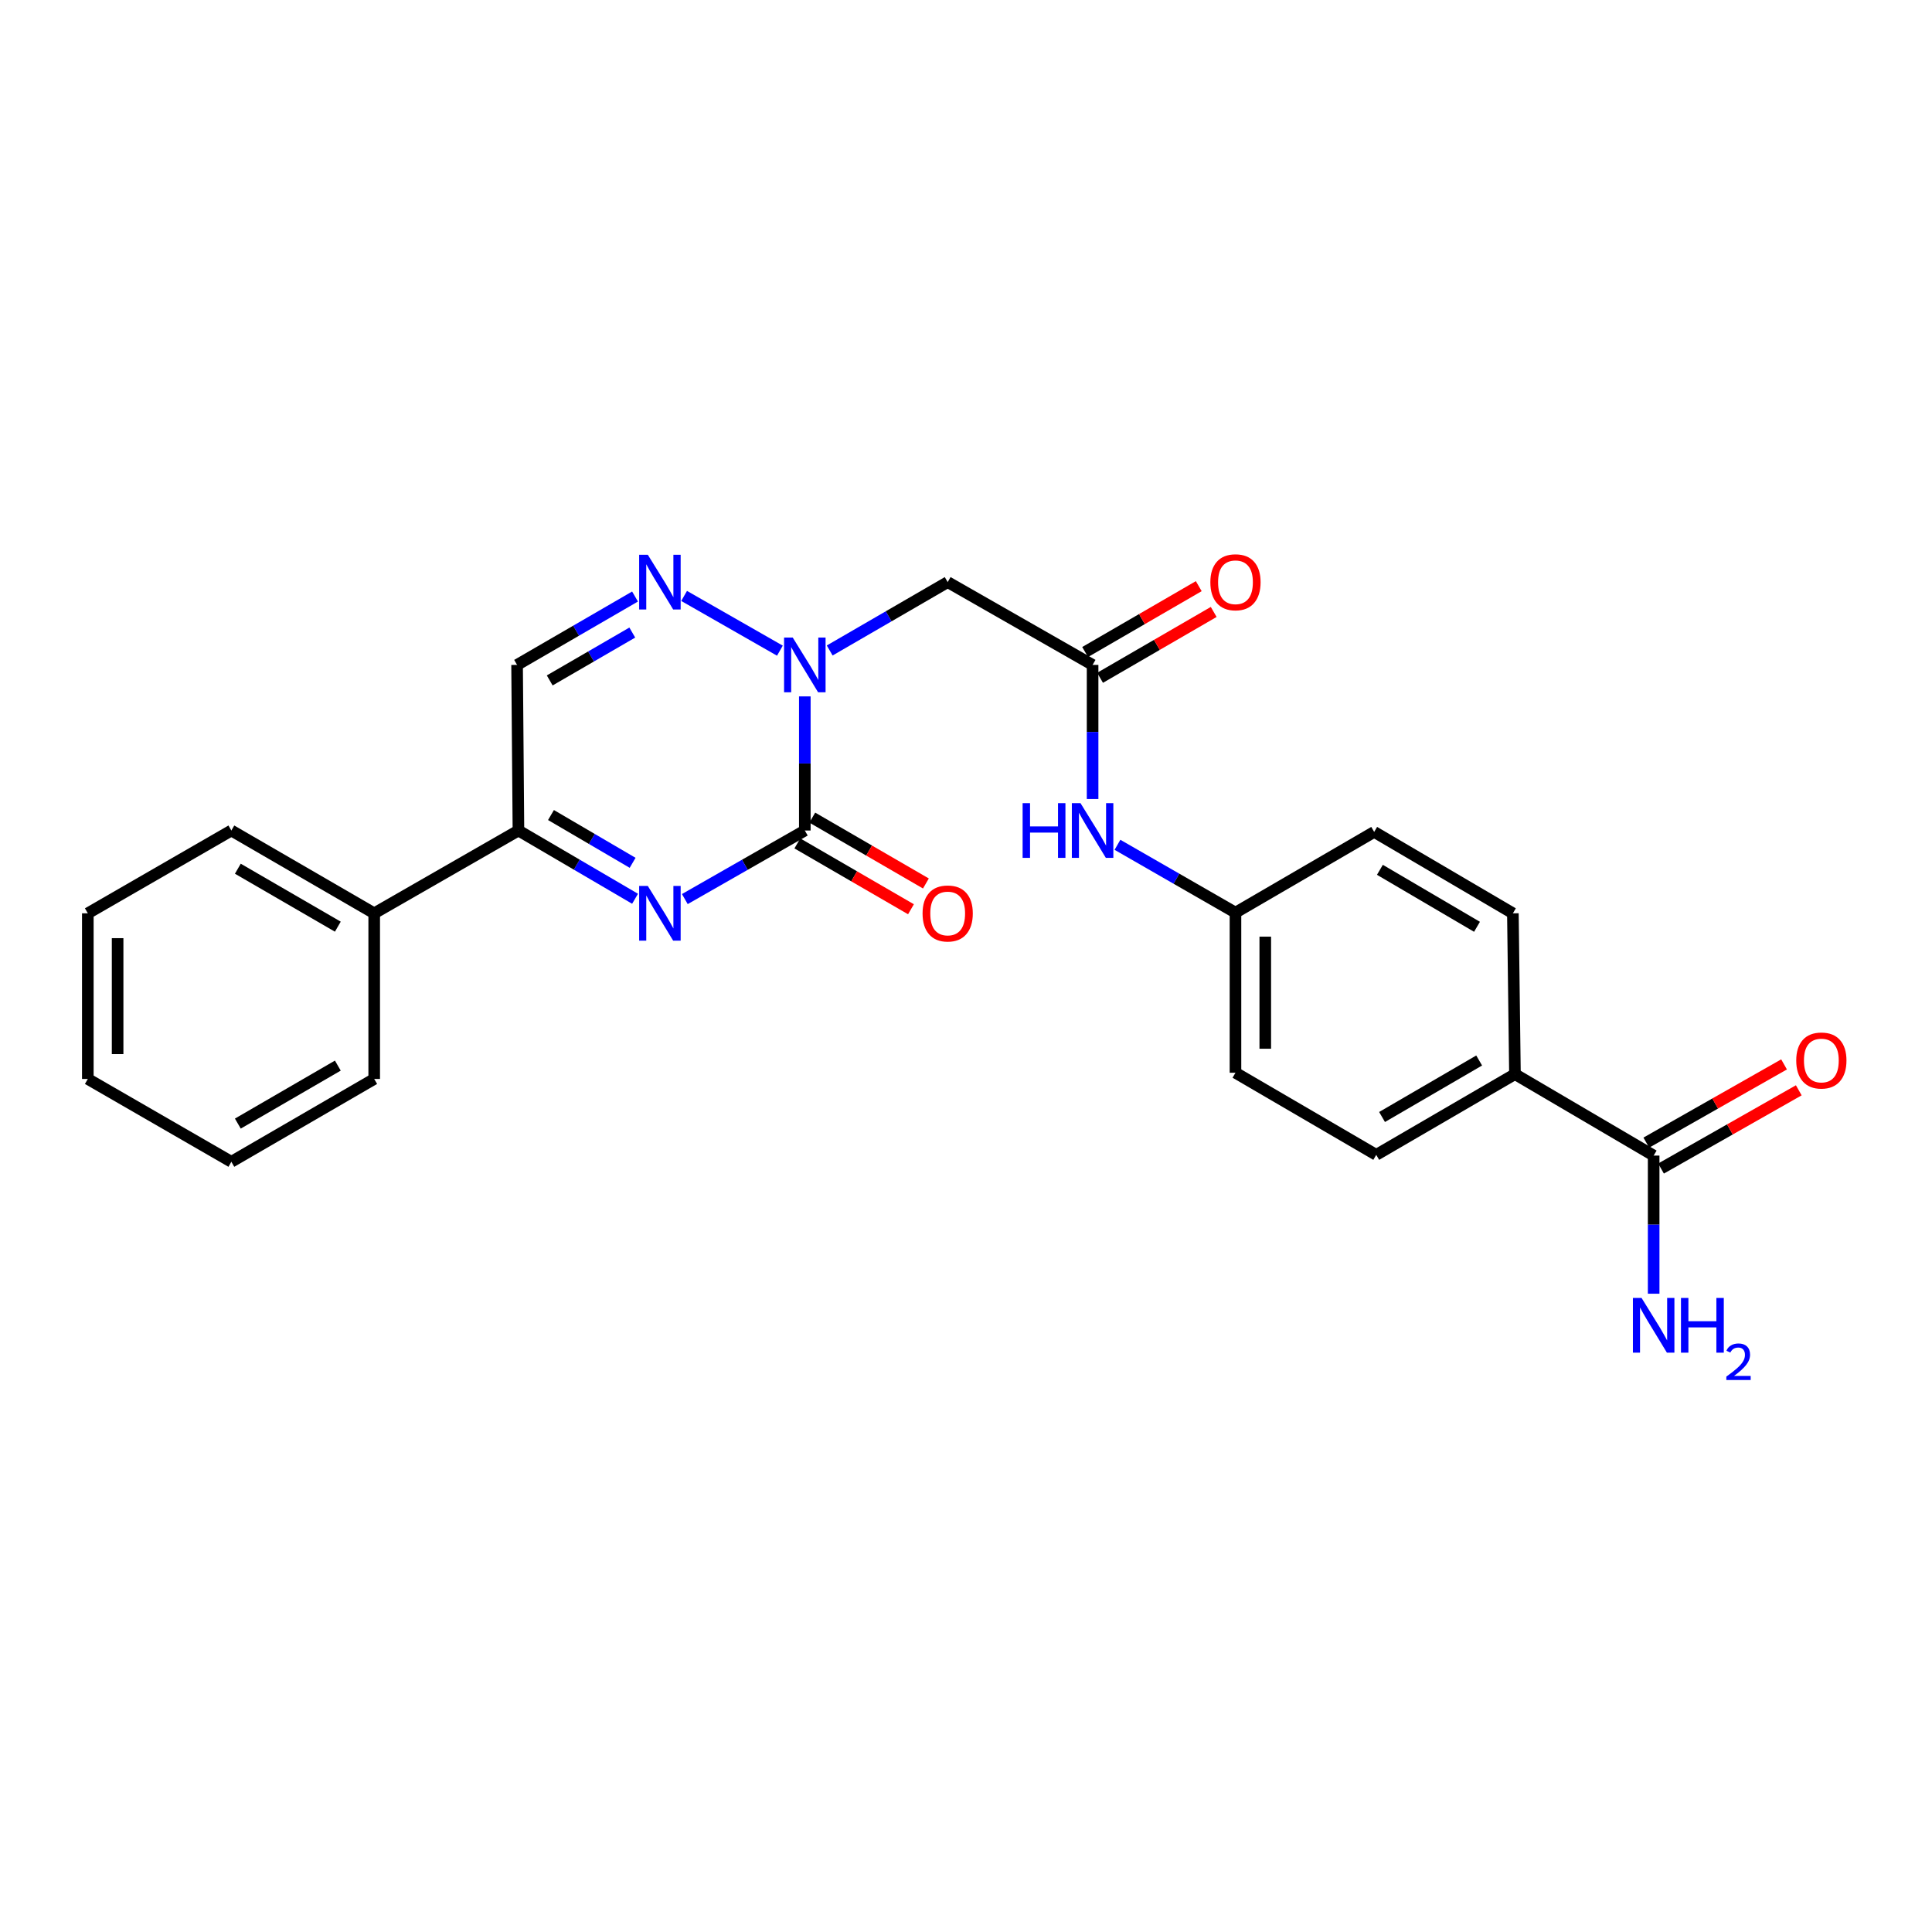 <?xml version='1.0' encoding='iso-8859-1'?>
<svg version='1.1' baseProfile='full'
              xmlns='http://www.w3.org/2000/svg'
                      xmlns:rdkit='http://www.rdkit.org/xml'
                      xmlns:xlink='http://www.w3.org/1999/xlink'
                  xml:space='preserve'
width='1000px' height='1000px' viewBox='0 0 1000 1000'>
<!-- END OF HEADER -->
<rect style='opacity:1.0;fill:#FFFFFF;stroke:none' width='1000' height='1000' x='0' y='0'> </rect>
<path class='bond-0' d='M 416.574,429.872 L 416.574,395.165' style='fill:none;fill-rule:evenodd;stroke:#000000;stroke-width:6px;stroke-linecap:butt;stroke-linejoin:miter;stroke-opacity:1' />
<path class='bond-0' d='M 416.574,395.165 L 416.574,360.457' style='fill:none;fill-rule:evenodd;stroke:#0000FF;stroke-width:6px;stroke-linecap:butt;stroke-linejoin:miter;stroke-opacity:1' />
<path class='bond-1' d='M 416.574,429.872 L 385.521,447.616' style='fill:none;fill-rule:evenodd;stroke:#000000;stroke-width:6px;stroke-linecap:butt;stroke-linejoin:miter;stroke-opacity:1' />
<path class='bond-1' d='M 385.521,447.616 L 354.467,465.36' style='fill:none;fill-rule:evenodd;stroke:#0000FF;stroke-width:6px;stroke-linecap:butt;stroke-linejoin:miter;stroke-opacity:1' />
<path class='bond-9' d='M 412.707,436.544 L 442.111,453.587' style='fill:none;fill-rule:evenodd;stroke:#000000;stroke-width:6px;stroke-linecap:butt;stroke-linejoin:miter;stroke-opacity:1' />
<path class='bond-9' d='M 442.111,453.587 L 471.515,470.629' style='fill:none;fill-rule:evenodd;stroke:#FF0000;stroke-width:6px;stroke-linecap:butt;stroke-linejoin:miter;stroke-opacity:1' />
<path class='bond-9' d='M 420.441,423.2 L 449.845,440.243' style='fill:none;fill-rule:evenodd;stroke:#000000;stroke-width:6px;stroke-linecap:butt;stroke-linejoin:miter;stroke-opacity:1' />
<path class='bond-9' d='M 449.845,440.243 L 479.249,457.286' style='fill:none;fill-rule:evenodd;stroke:#FF0000;stroke-width:6px;stroke-linecap:butt;stroke-linejoin:miter;stroke-opacity:1' />
<path class='bond-2' d='M 403.675,336.784 L 354.095,308.454' style='fill:none;fill-rule:evenodd;stroke:#0000FF;stroke-width:6px;stroke-linecap:butt;stroke-linejoin:miter;stroke-opacity:1' />
<path class='bond-4' d='M 429.451,336.691 L 459.985,318.993' style='fill:none;fill-rule:evenodd;stroke:#0000FF;stroke-width:6px;stroke-linecap:butt;stroke-linejoin:miter;stroke-opacity:1' />
<path class='bond-4' d='M 459.985,318.993 L 490.519,301.296' style='fill:none;fill-rule:evenodd;stroke:#000000;stroke-width:6px;stroke-linecap:butt;stroke-linejoin:miter;stroke-opacity:1' />
<path class='bond-3' d='M 328.706,465.203 L 298.524,447.538' style='fill:none;fill-rule:evenodd;stroke:#0000FF;stroke-width:6px;stroke-linecap:butt;stroke-linejoin:miter;stroke-opacity:1' />
<path class='bond-3' d='M 298.524,447.538 L 268.342,429.872' style='fill:none;fill-rule:evenodd;stroke:#000000;stroke-width:6px;stroke-linecap:butt;stroke-linejoin:miter;stroke-opacity:1' />
<path class='bond-3' d='M 327.442,446.593 L 306.315,434.227' style='fill:none;fill-rule:evenodd;stroke:#0000FF;stroke-width:6px;stroke-linecap:butt;stroke-linejoin:miter;stroke-opacity:1' />
<path class='bond-3' d='M 306.315,434.227 L 285.188,421.861' style='fill:none;fill-rule:evenodd;stroke:#000000;stroke-width:6px;stroke-linecap:butt;stroke-linejoin:miter;stroke-opacity:1' />
<path class='bond-25' d='M 328.691,308.761 L 298.165,326.458' style='fill:none;fill-rule:evenodd;stroke:#0000FF;stroke-width:6px;stroke-linecap:butt;stroke-linejoin:miter;stroke-opacity:1' />
<path class='bond-25' d='M 298.165,326.458 L 267.64,344.154' style='fill:none;fill-rule:evenodd;stroke:#000000;stroke-width:6px;stroke-linecap:butt;stroke-linejoin:miter;stroke-opacity:1' />
<path class='bond-25' d='M 327.269,327.413 L 305.901,339.8' style='fill:none;fill-rule:evenodd;stroke:#0000FF;stroke-width:6px;stroke-linecap:butt;stroke-linejoin:miter;stroke-opacity:1' />
<path class='bond-25' d='M 305.901,339.8 L 284.533,352.188' style='fill:none;fill-rule:evenodd;stroke:#000000;stroke-width:6px;stroke-linecap:butt;stroke-linejoin:miter;stroke-opacity:1' />
<path class='bond-5' d='M 268.342,429.872 L 267.64,344.154' style='fill:none;fill-rule:evenodd;stroke:#000000;stroke-width:6px;stroke-linecap:butt;stroke-linejoin:miter;stroke-opacity:1' />
<path class='bond-13' d='M 268.342,429.872 L 193.687,472.731' style='fill:none;fill-rule:evenodd;stroke:#000000;stroke-width:6px;stroke-linecap:butt;stroke-linejoin:miter;stroke-opacity:1' />
<path class='bond-6' d='M 490.519,301.296 L 565.526,344.154' style='fill:none;fill-rule:evenodd;stroke:#000000;stroke-width:6px;stroke-linecap:butt;stroke-linejoin:miter;stroke-opacity:1' />
<path class='bond-8' d='M 565.526,344.154 L 565.526,378.862' style='fill:none;fill-rule:evenodd;stroke:#000000;stroke-width:6px;stroke-linecap:butt;stroke-linejoin:miter;stroke-opacity:1' />
<path class='bond-8' d='M 565.526,378.862 L 565.526,413.569' style='fill:none;fill-rule:evenodd;stroke:#0000FF;stroke-width:6px;stroke-linecap:butt;stroke-linejoin:miter;stroke-opacity:1' />
<path class='bond-11' d='M 569.393,350.826 L 598.801,333.783' style='fill:none;fill-rule:evenodd;stroke:#000000;stroke-width:6px;stroke-linecap:butt;stroke-linejoin:miter;stroke-opacity:1' />
<path class='bond-11' d='M 598.801,333.783 L 628.209,316.74' style='fill:none;fill-rule:evenodd;stroke:#FF0000;stroke-width:6px;stroke-linecap:butt;stroke-linejoin:miter;stroke-opacity:1' />
<path class='bond-11' d='M 561.659,337.482 L 591.067,320.439' style='fill:none;fill-rule:evenodd;stroke:#000000;stroke-width:6px;stroke-linecap:butt;stroke-linejoin:miter;stroke-opacity:1' />
<path class='bond-11' d='M 591.067,320.439 L 620.476,303.396' style='fill:none;fill-rule:evenodd;stroke:#FF0000;stroke-width:6px;stroke-linecap:butt;stroke-linejoin:miter;stroke-opacity:1' />
<path class='bond-7' d='M 855.932,598.128 L 784.138,555.972' style='fill:none;fill-rule:evenodd;stroke:#000000;stroke-width:6px;stroke-linecap:butt;stroke-linejoin:miter;stroke-opacity:1' />
<path class='bond-12' d='M 859.74,604.834 L 895.391,584.587' style='fill:none;fill-rule:evenodd;stroke:#000000;stroke-width:6px;stroke-linecap:butt;stroke-linejoin:miter;stroke-opacity:1' />
<path class='bond-12' d='M 895.391,584.587 L 931.042,564.34' style='fill:none;fill-rule:evenodd;stroke:#FF0000;stroke-width:6px;stroke-linecap:butt;stroke-linejoin:miter;stroke-opacity:1' />
<path class='bond-12' d='M 852.124,591.423 L 887.775,571.176' style='fill:none;fill-rule:evenodd;stroke:#000000;stroke-width:6px;stroke-linecap:butt;stroke-linejoin:miter;stroke-opacity:1' />
<path class='bond-12' d='M 887.775,571.176 L 923.426,550.929' style='fill:none;fill-rule:evenodd;stroke:#FF0000;stroke-width:6px;stroke-linecap:butt;stroke-linejoin:miter;stroke-opacity:1' />
<path class='bond-16' d='M 855.932,598.128 L 855.932,633.875' style='fill:none;fill-rule:evenodd;stroke:#000000;stroke-width:6px;stroke-linecap:butt;stroke-linejoin:miter;stroke-opacity:1' />
<path class='bond-16' d='M 855.932,633.875 L 855.932,669.623' style='fill:none;fill-rule:evenodd;stroke:#0000FF;stroke-width:6px;stroke-linecap:butt;stroke-linejoin:miter;stroke-opacity:1' />
<path class='bond-17' d='M 578.398,437.271 L 608.939,454.825' style='fill:none;fill-rule:evenodd;stroke:#0000FF;stroke-width:6px;stroke-linecap:butt;stroke-linejoin:miter;stroke-opacity:1' />
<path class='bond-17' d='M 608.939,454.825 L 639.479,472.379' style='fill:none;fill-rule:evenodd;stroke:#000000;stroke-width:6px;stroke-linecap:butt;stroke-linejoin:miter;stroke-opacity:1' />
<path class='bond-10' d='M 784.138,555.972 L 712.336,597.751' style='fill:none;fill-rule:evenodd;stroke:#000000;stroke-width:6px;stroke-linecap:butt;stroke-linejoin:miter;stroke-opacity:1' />
<path class='bond-10' d='M 765.611,548.908 L 715.349,578.154' style='fill:none;fill-rule:evenodd;stroke:#000000;stroke-width:6px;stroke-linecap:butt;stroke-linejoin:miter;stroke-opacity:1' />
<path class='bond-27' d='M 784.138,555.972 L 783.067,472.731' style='fill:none;fill-rule:evenodd;stroke:#000000;stroke-width:6px;stroke-linecap:butt;stroke-linejoin:miter;stroke-opacity:1' />
<path class='bond-20' d='M 193.687,472.731 L 119.75,429.872' style='fill:none;fill-rule:evenodd;stroke:#000000;stroke-width:6px;stroke-linecap:butt;stroke-linejoin:miter;stroke-opacity:1' />
<path class='bond-20' d='M 174.861,479.645 L 123.106,449.644' style='fill:none;fill-rule:evenodd;stroke:#000000;stroke-width:6px;stroke-linecap:butt;stroke-linejoin:miter;stroke-opacity:1' />
<path class='bond-21' d='M 193.687,472.731 L 193.687,558.465' style='fill:none;fill-rule:evenodd;stroke:#000000;stroke-width:6px;stroke-linecap:butt;stroke-linejoin:miter;stroke-opacity:1' />
<path class='bond-14' d='M 783.067,472.731 L 711.273,430.592' style='fill:none;fill-rule:evenodd;stroke:#000000;stroke-width:6px;stroke-linecap:butt;stroke-linejoin:miter;stroke-opacity:1' />
<path class='bond-14' d='M 764.491,479.711 L 714.235,450.214' style='fill:none;fill-rule:evenodd;stroke:#000000;stroke-width:6px;stroke-linecap:butt;stroke-linejoin:miter;stroke-opacity:1' />
<path class='bond-15' d='M 712.336,597.751 L 639.479,555.252' style='fill:none;fill-rule:evenodd;stroke:#000000;stroke-width:6px;stroke-linecap:butt;stroke-linejoin:miter;stroke-opacity:1' />
<path class='bond-18' d='M 639.479,472.379 L 711.273,430.592' style='fill:none;fill-rule:evenodd;stroke:#000000;stroke-width:6px;stroke-linecap:butt;stroke-linejoin:miter;stroke-opacity:1' />
<path class='bond-19' d='M 639.479,472.379 L 639.479,555.252' style='fill:none;fill-rule:evenodd;stroke:#000000;stroke-width:6px;stroke-linecap:butt;stroke-linejoin:miter;stroke-opacity:1' />
<path class='bond-19' d='M 654.902,484.81 L 654.902,542.821' style='fill:none;fill-rule:evenodd;stroke:#000000;stroke-width:6px;stroke-linecap:butt;stroke-linejoin:miter;stroke-opacity:1' />
<path class='bond-22' d='M 119.75,429.872 L 45.455,472.731' style='fill:none;fill-rule:evenodd;stroke:#000000;stroke-width:6px;stroke-linecap:butt;stroke-linejoin:miter;stroke-opacity:1' />
<path class='bond-23' d='M 193.687,558.465 L 119.75,601.341' style='fill:none;fill-rule:evenodd;stroke:#000000;stroke-width:6px;stroke-linecap:butt;stroke-linejoin:miter;stroke-opacity:1' />
<path class='bond-23' d='M 174.859,551.555 L 123.104,581.568' style='fill:none;fill-rule:evenodd;stroke:#000000;stroke-width:6px;stroke-linecap:butt;stroke-linejoin:miter;stroke-opacity:1' />
<path class='bond-26' d='M 45.455,472.731 L 45.455,558.465' style='fill:none;fill-rule:evenodd;stroke:#000000;stroke-width:6px;stroke-linecap:butt;stroke-linejoin:miter;stroke-opacity:1' />
<path class='bond-26' d='M 60.877,485.591 L 60.877,545.605' style='fill:none;fill-rule:evenodd;stroke:#000000;stroke-width:6px;stroke-linecap:butt;stroke-linejoin:miter;stroke-opacity:1' />
<path class='bond-24' d='M 119.75,601.341 L 45.455,558.465' style='fill:none;fill-rule:evenodd;stroke:#000000;stroke-width:6px;stroke-linecap:butt;stroke-linejoin:miter;stroke-opacity:1' />
<path  class='atom-1' d='M 410.314 329.994
L 419.594 344.994
Q 420.514 346.474, 421.994 349.154
Q 423.474 351.834, 423.554 351.994
L 423.554 329.994
L 427.314 329.994
L 427.314 358.314
L 423.434 358.314
L 413.474 341.914
Q 412.314 339.994, 411.074 337.794
Q 409.874 335.594, 409.514 334.914
L 409.514 358.314
L 405.834 358.314
L 405.834 329.994
L 410.314 329.994
' fill='#0000FF'/>
<path  class='atom-2' d='M 335.307 458.571
L 344.587 473.571
Q 345.507 475.051, 346.987 477.731
Q 348.467 480.411, 348.547 480.571
L 348.547 458.571
L 352.307 458.571
L 352.307 486.891
L 348.427 486.891
L 338.467 470.491
Q 337.307 468.571, 336.067 466.371
Q 334.867 464.171, 334.507 463.491
L 334.507 486.891
L 330.827 486.891
L 330.827 458.571
L 335.307 458.571
' fill='#0000FF'/>
<path  class='atom-3' d='M 335.307 287.136
L 344.587 302.136
Q 345.507 303.616, 346.987 306.296
Q 348.467 308.976, 348.547 309.136
L 348.547 287.136
L 352.307 287.136
L 352.307 315.456
L 348.427 315.456
L 338.467 299.056
Q 337.307 297.136, 336.067 294.936
Q 334.867 292.736, 334.507 292.056
L 334.507 315.456
L 330.827 315.456
L 330.827 287.136
L 335.307 287.136
' fill='#0000FF'/>
<path  class='atom-9' d='M 529.306 415.712
L 533.146 415.712
L 533.146 427.752
L 547.626 427.752
L 547.626 415.712
L 551.466 415.712
L 551.466 444.032
L 547.626 444.032
L 547.626 430.952
L 533.146 430.952
L 533.146 444.032
L 529.306 444.032
L 529.306 415.712
' fill='#0000FF'/>
<path  class='atom-9' d='M 559.266 415.712
L 568.546 430.712
Q 569.466 432.192, 570.946 434.872
Q 572.426 437.552, 572.506 437.712
L 572.506 415.712
L 576.266 415.712
L 576.266 444.032
L 572.386 444.032
L 562.426 427.632
Q 561.266 425.712, 560.026 423.512
Q 558.826 421.312, 558.466 420.632
L 558.466 444.032
L 554.786 444.032
L 554.786 415.712
L 559.266 415.712
' fill='#0000FF'/>
<path  class='atom-10' d='M 477.519 472.811
Q 477.519 466.011, 480.879 462.211
Q 484.239 458.411, 490.519 458.411
Q 496.799 458.411, 500.159 462.211
Q 503.519 466.011, 503.519 472.811
Q 503.519 479.691, 500.119 483.611
Q 496.719 487.491, 490.519 487.491
Q 484.279 487.491, 480.879 483.611
Q 477.519 479.731, 477.519 472.811
M 490.519 484.291
Q 494.839 484.291, 497.159 481.411
Q 499.519 478.491, 499.519 472.811
Q 499.519 467.251, 497.159 464.451
Q 494.839 461.611, 490.519 461.611
Q 486.199 461.611, 483.839 464.411
Q 481.519 467.211, 481.519 472.811
Q 481.519 478.531, 483.839 481.411
Q 486.199 484.291, 490.519 484.291
' fill='#FF0000'/>
<path  class='atom-12' d='M 626.479 301.376
Q 626.479 294.576, 629.839 290.776
Q 633.199 286.976, 639.479 286.976
Q 645.759 286.976, 649.119 290.776
Q 652.479 294.576, 652.479 301.376
Q 652.479 308.256, 649.079 312.176
Q 645.679 316.056, 639.479 316.056
Q 633.239 316.056, 629.839 312.176
Q 626.479 308.296, 626.479 301.376
M 639.479 312.856
Q 643.799 312.856, 646.119 309.976
Q 648.479 307.056, 648.479 301.376
Q 648.479 295.816, 646.119 293.016
Q 643.799 290.176, 639.479 290.176
Q 635.159 290.176, 632.799 292.976
Q 630.479 295.776, 630.479 301.376
Q 630.479 307.096, 632.799 309.976
Q 635.159 312.856, 639.479 312.856
' fill='#FF0000'/>
<path  class='atom-13' d='M 929.729 548.915
Q 929.729 542.115, 933.089 538.315
Q 936.449 534.515, 942.729 534.515
Q 949.009 534.515, 952.369 538.315
Q 955.729 542.115, 955.729 548.915
Q 955.729 555.795, 952.329 559.715
Q 948.929 563.595, 942.729 563.595
Q 936.489 563.595, 933.089 559.715
Q 929.729 555.835, 929.729 548.915
M 942.729 560.395
Q 947.049 560.395, 949.369 557.515
Q 951.729 554.595, 951.729 548.915
Q 951.729 543.355, 949.369 540.555
Q 947.049 537.715, 942.729 537.715
Q 938.409 537.715, 936.049 540.515
Q 933.729 543.315, 933.729 548.915
Q 933.729 554.635, 936.049 557.515
Q 938.409 560.395, 942.729 560.395
' fill='#FF0000'/>
<path  class='atom-17' d='M 849.672 671.819
L 858.952 686.819
Q 859.872 688.299, 861.352 690.979
Q 862.832 693.659, 862.912 693.819
L 862.912 671.819
L 866.672 671.819
L 866.672 700.139
L 862.792 700.139
L 852.832 683.739
Q 851.672 681.819, 850.432 679.619
Q 849.232 677.419, 848.872 676.739
L 848.872 700.139
L 845.192 700.139
L 845.192 671.819
L 849.672 671.819
' fill='#0000FF'/>
<path  class='atom-17' d='M 870.072 671.819
L 873.912 671.819
L 873.912 683.859
L 888.392 683.859
L 888.392 671.819
L 892.232 671.819
L 892.232 700.139
L 888.392 700.139
L 888.392 687.059
L 873.912 687.059
L 873.912 700.139
L 870.072 700.139
L 870.072 671.819
' fill='#0000FF'/>
<path  class='atom-17' d='M 893.605 699.146
Q 894.291 697.377, 895.928 696.4
Q 897.565 695.397, 899.835 695.397
Q 902.66 695.397, 904.244 696.928
Q 905.828 698.459, 905.828 701.178
Q 905.828 703.95, 903.769 706.538
Q 901.736 709.125, 897.512 712.187
L 906.145 712.187
L 906.145 714.299
L 893.552 714.299
L 893.552 712.53
Q 897.037 710.049, 899.096 708.201
Q 901.182 706.353, 902.185 704.69
Q 903.188 703.026, 903.188 701.31
Q 903.188 699.515, 902.291 698.512
Q 901.393 697.509, 899.835 697.509
Q 898.331 697.509, 897.327 698.116
Q 896.324 698.723, 895.611 700.07
L 893.605 699.146
' fill='#0000FF'/>
</svg>
